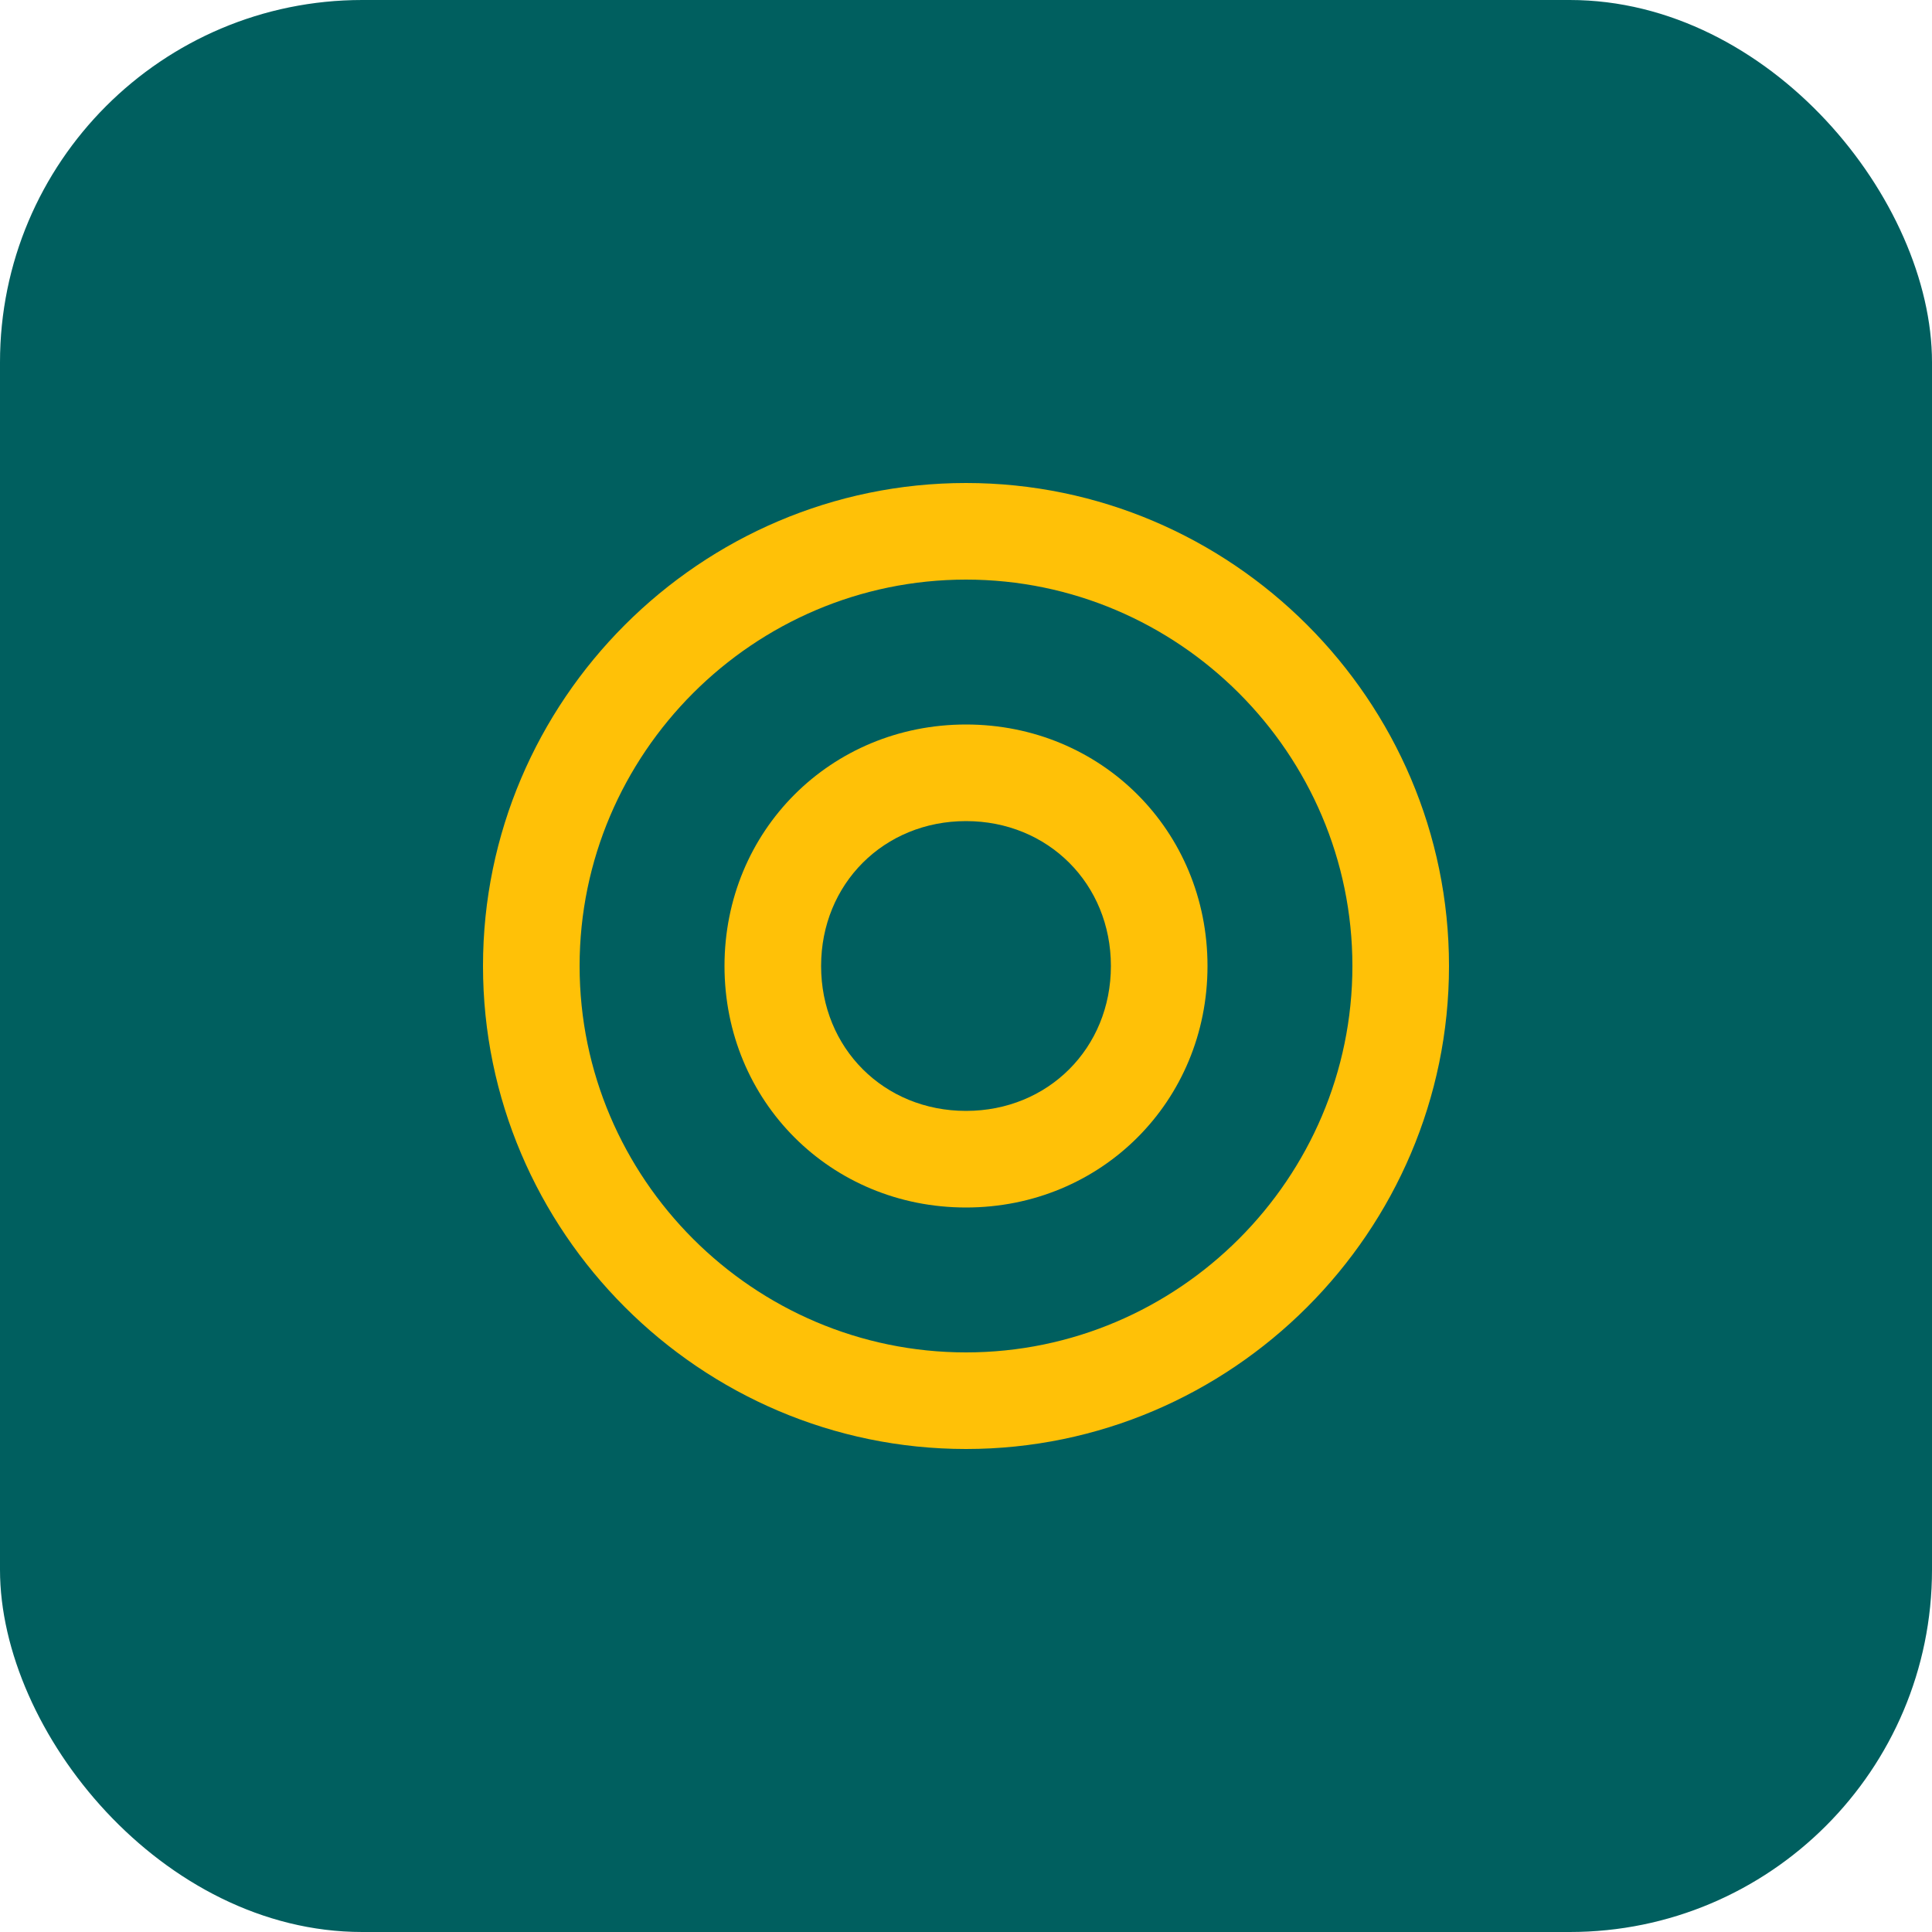 <svg width="32" height="32" viewBox="0 0 32 32" fill="none" xmlns="http://www.w3.org/2000/svg">
    <rect width="32" height="32" rx="6" fill="#005F5F"/>
    <path d="M16 8C11.6 8 8 11.6 8 16C8 20.4 11.6 24 16 24C20.4 24 24 20.4 24 16C24 11.6 20.4 8 16 8ZM16 22.4C12.48 22.4 9.6 19.52 9.6 16C9.6 12.48 12.48 9.6 16 9.6C19.52 9.6 22.4 12.48 22.4 16C22.4 19.52 19.52 22.4 16 22.4Z" fill="#FFC107"/>
    <path d="M16 12C13.76 12 12 13.76 12 16C12 18.24 13.76 20 16 20C18.24 20 20 18.24 20 16C20 13.76 18.24 12 16 12ZM16 18.4C14.64 18.4 13.6 17.36 13.6 16C13.6 14.64 14.64 13.6 16 13.6C17.36 13.6 18.4 14.64 18.4 16C18.4 17.36 17.36 18.4 16 18.4Z" fill="#FFC107"/>
</svg> 